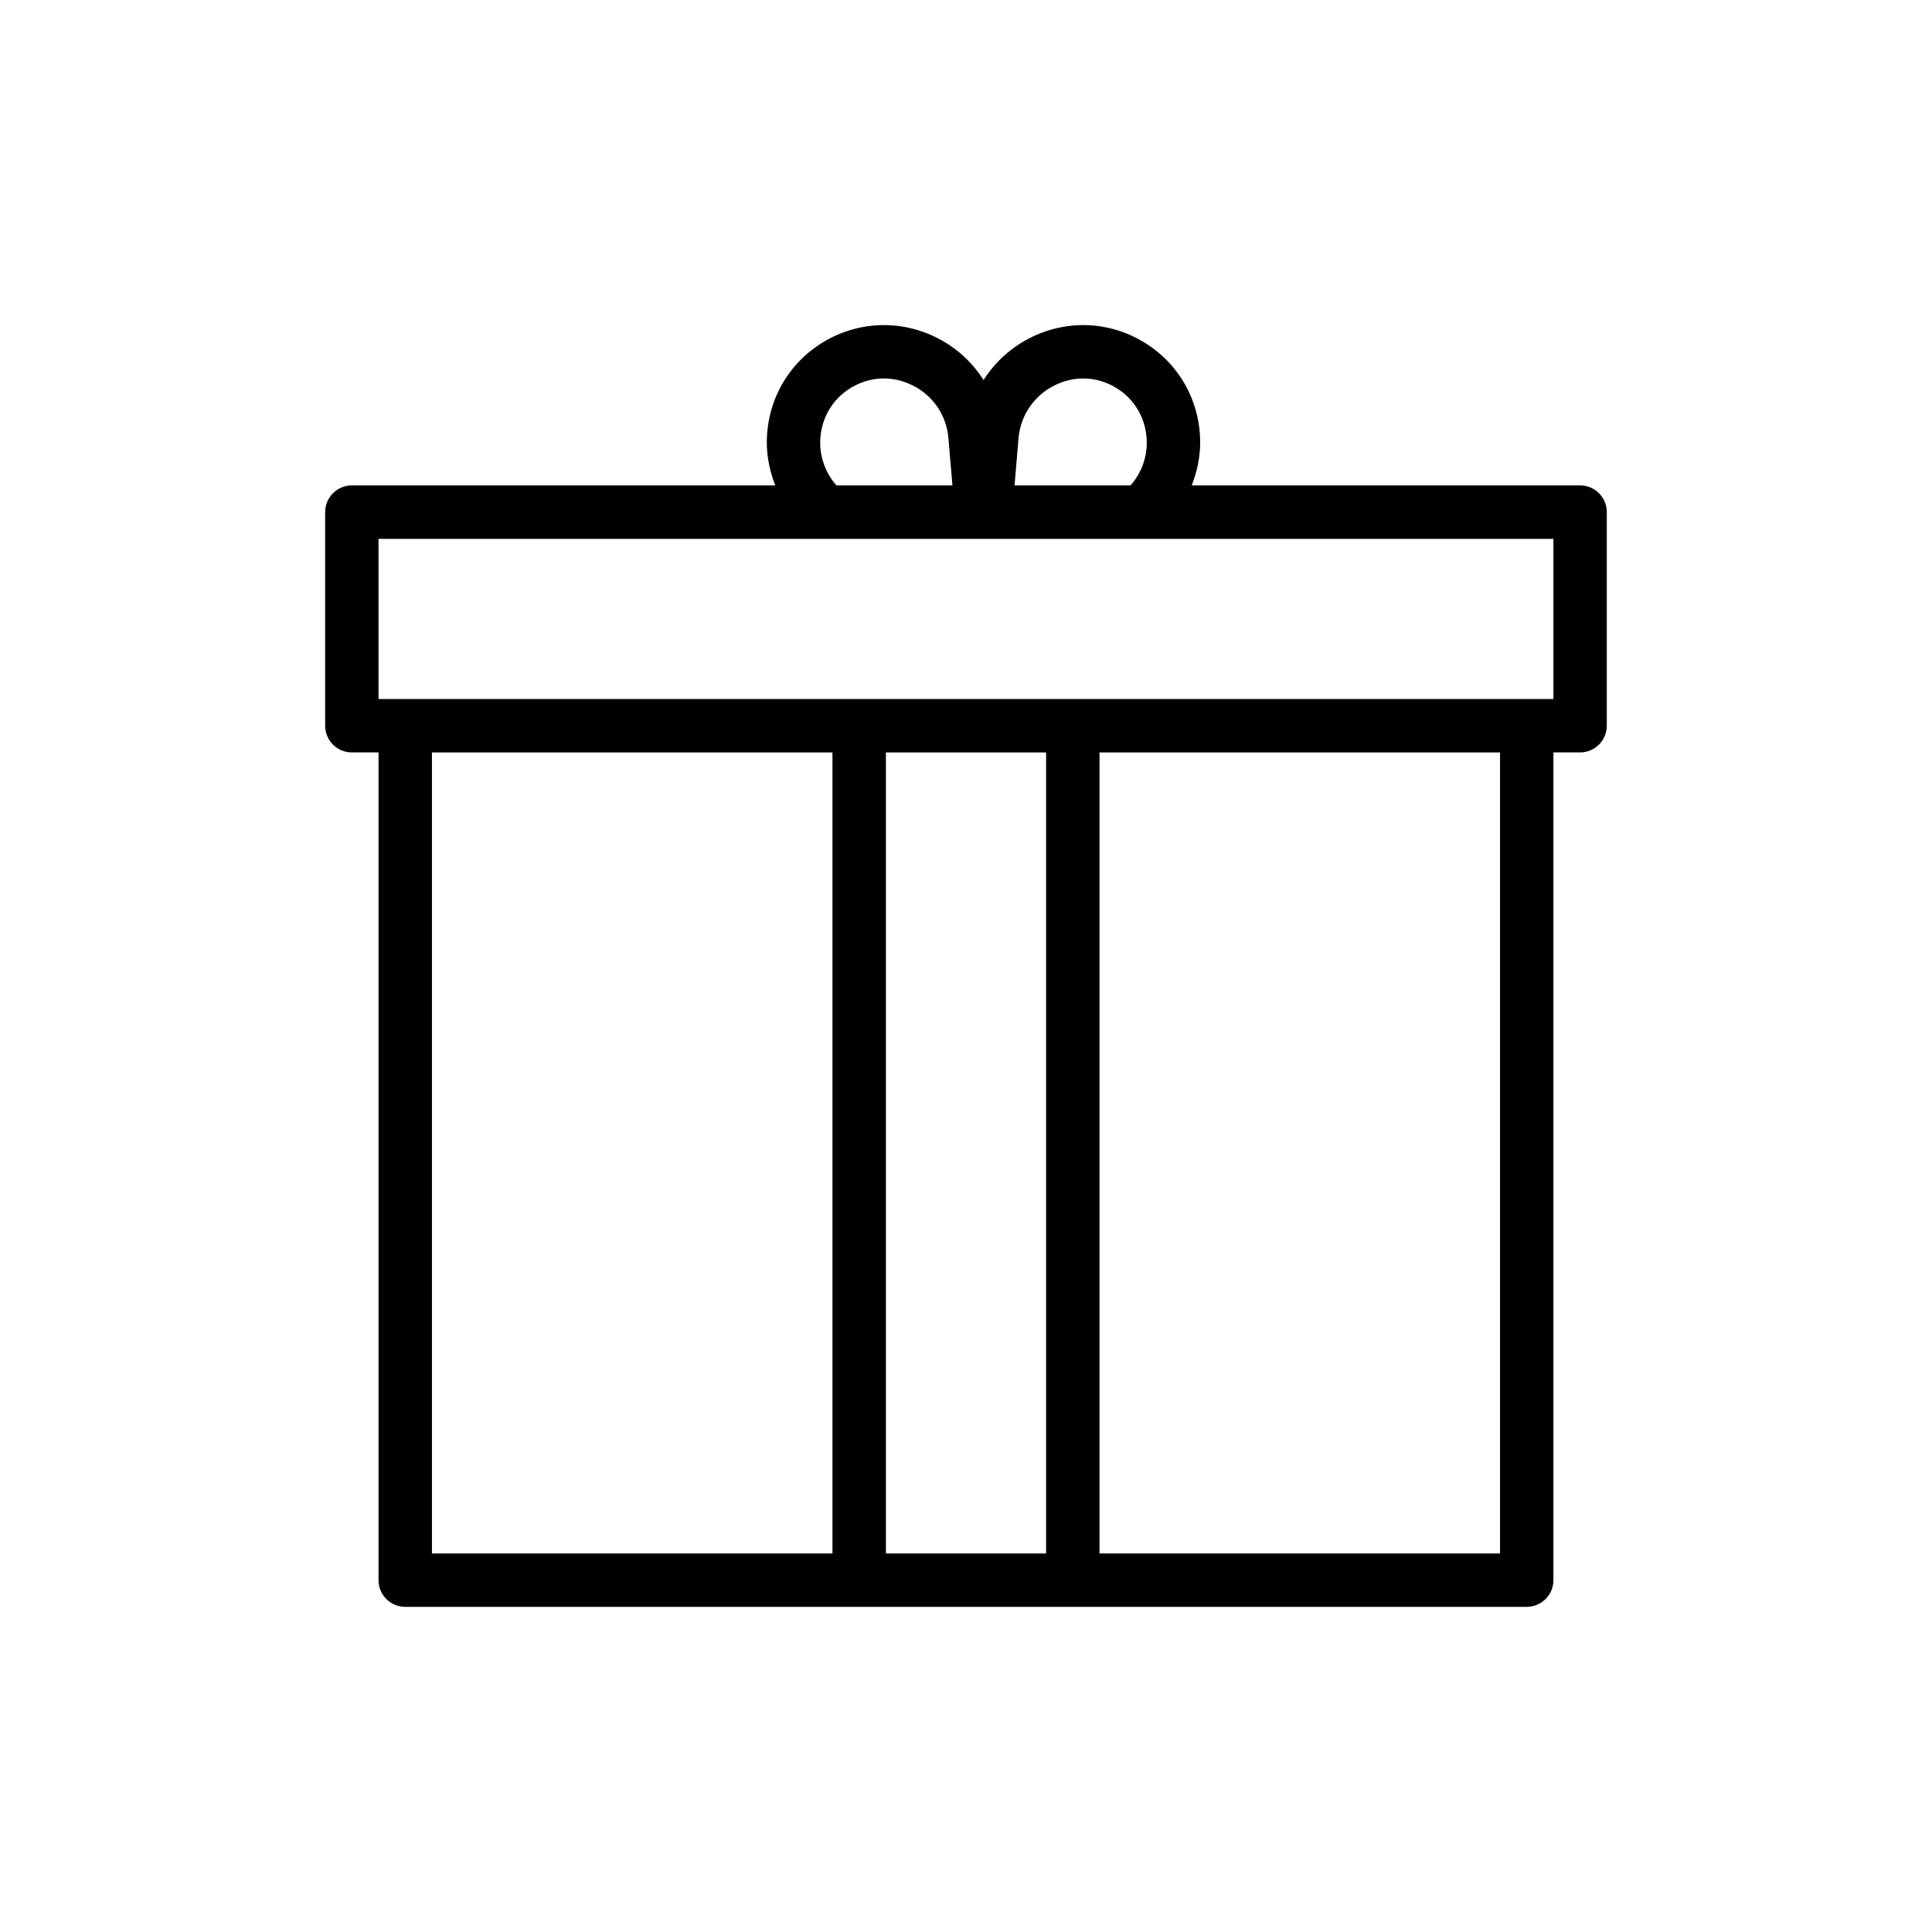 <?xml version="1.0" encoding="UTF-8"?>
<!-- Uploaded to: SVG Repo, www.svgrepo.com, Generator: SVG Repo Mixer Tools -->
<svg fill="#000000" width="800px" height="800px" version="1.1" viewBox="144 144 512 512" xmlns="http://www.w3.org/2000/svg">
 <path d="m562.75 272.64h-102.93c1.375-3.578 2.238-7.375 2.238-11.324 0-11.02-5.586-20.98-14.941-26.641-9.234-5.606-20.512-6.019-30.18-1.109-5.141 2.609-9.312 6.488-12.285 11.152-2.945-4.637-7.086-8.504-12.191-11.113-9.684-4.953-21.02-4.547-30.305 1.062-9.359 5.664-14.945 15.625-14.945 26.645 0 3.949 0.863 7.746 2.238 11.324l-112.21 0.004c-3.906 0-7.074 3.168-7.074 7.074v56.609c0 3.906 3.168 7.074 7.074 7.074h7.074v219.36c0 3.91 3.168 7.074 7.078 7.074h297.2c3.906 0 7.078-3.164 7.078-7.074v-219.36h7.074c3.906 0 7.074-3.168 7.074-7.074v-56.609c0.004-3.91-3.164-7.078-7.07-7.078zm-139.41-26.449c5.356-2.715 11.348-2.5 16.445 0.59 5.082 3.078 8.121 8.516 8.121 14.535 0 4.254-1.59 8.23-4.297 11.324h-30.746l1.051-12.48c0.52-6.016 4.043-11.238 9.426-13.969zm-61.98 15.125c0-6.023 3.039-11.457 8.117-14.531 5.141-3.102 11.176-3.32 16.543-0.57 5.344 2.731 8.832 7.934 9.328 13.93l1.055 12.496h-30.746c-2.707-3.094-4.297-7.07-4.297-11.324zm-102.89 82.086h106.14v212.29h-106.14zm120.3 212.29v-212.29h42.457v212.29zm162.75 0h-106.14v-212.29h106.14zm14.152-226.44h-311.36v-42.457h311.36z"/>
</svg>